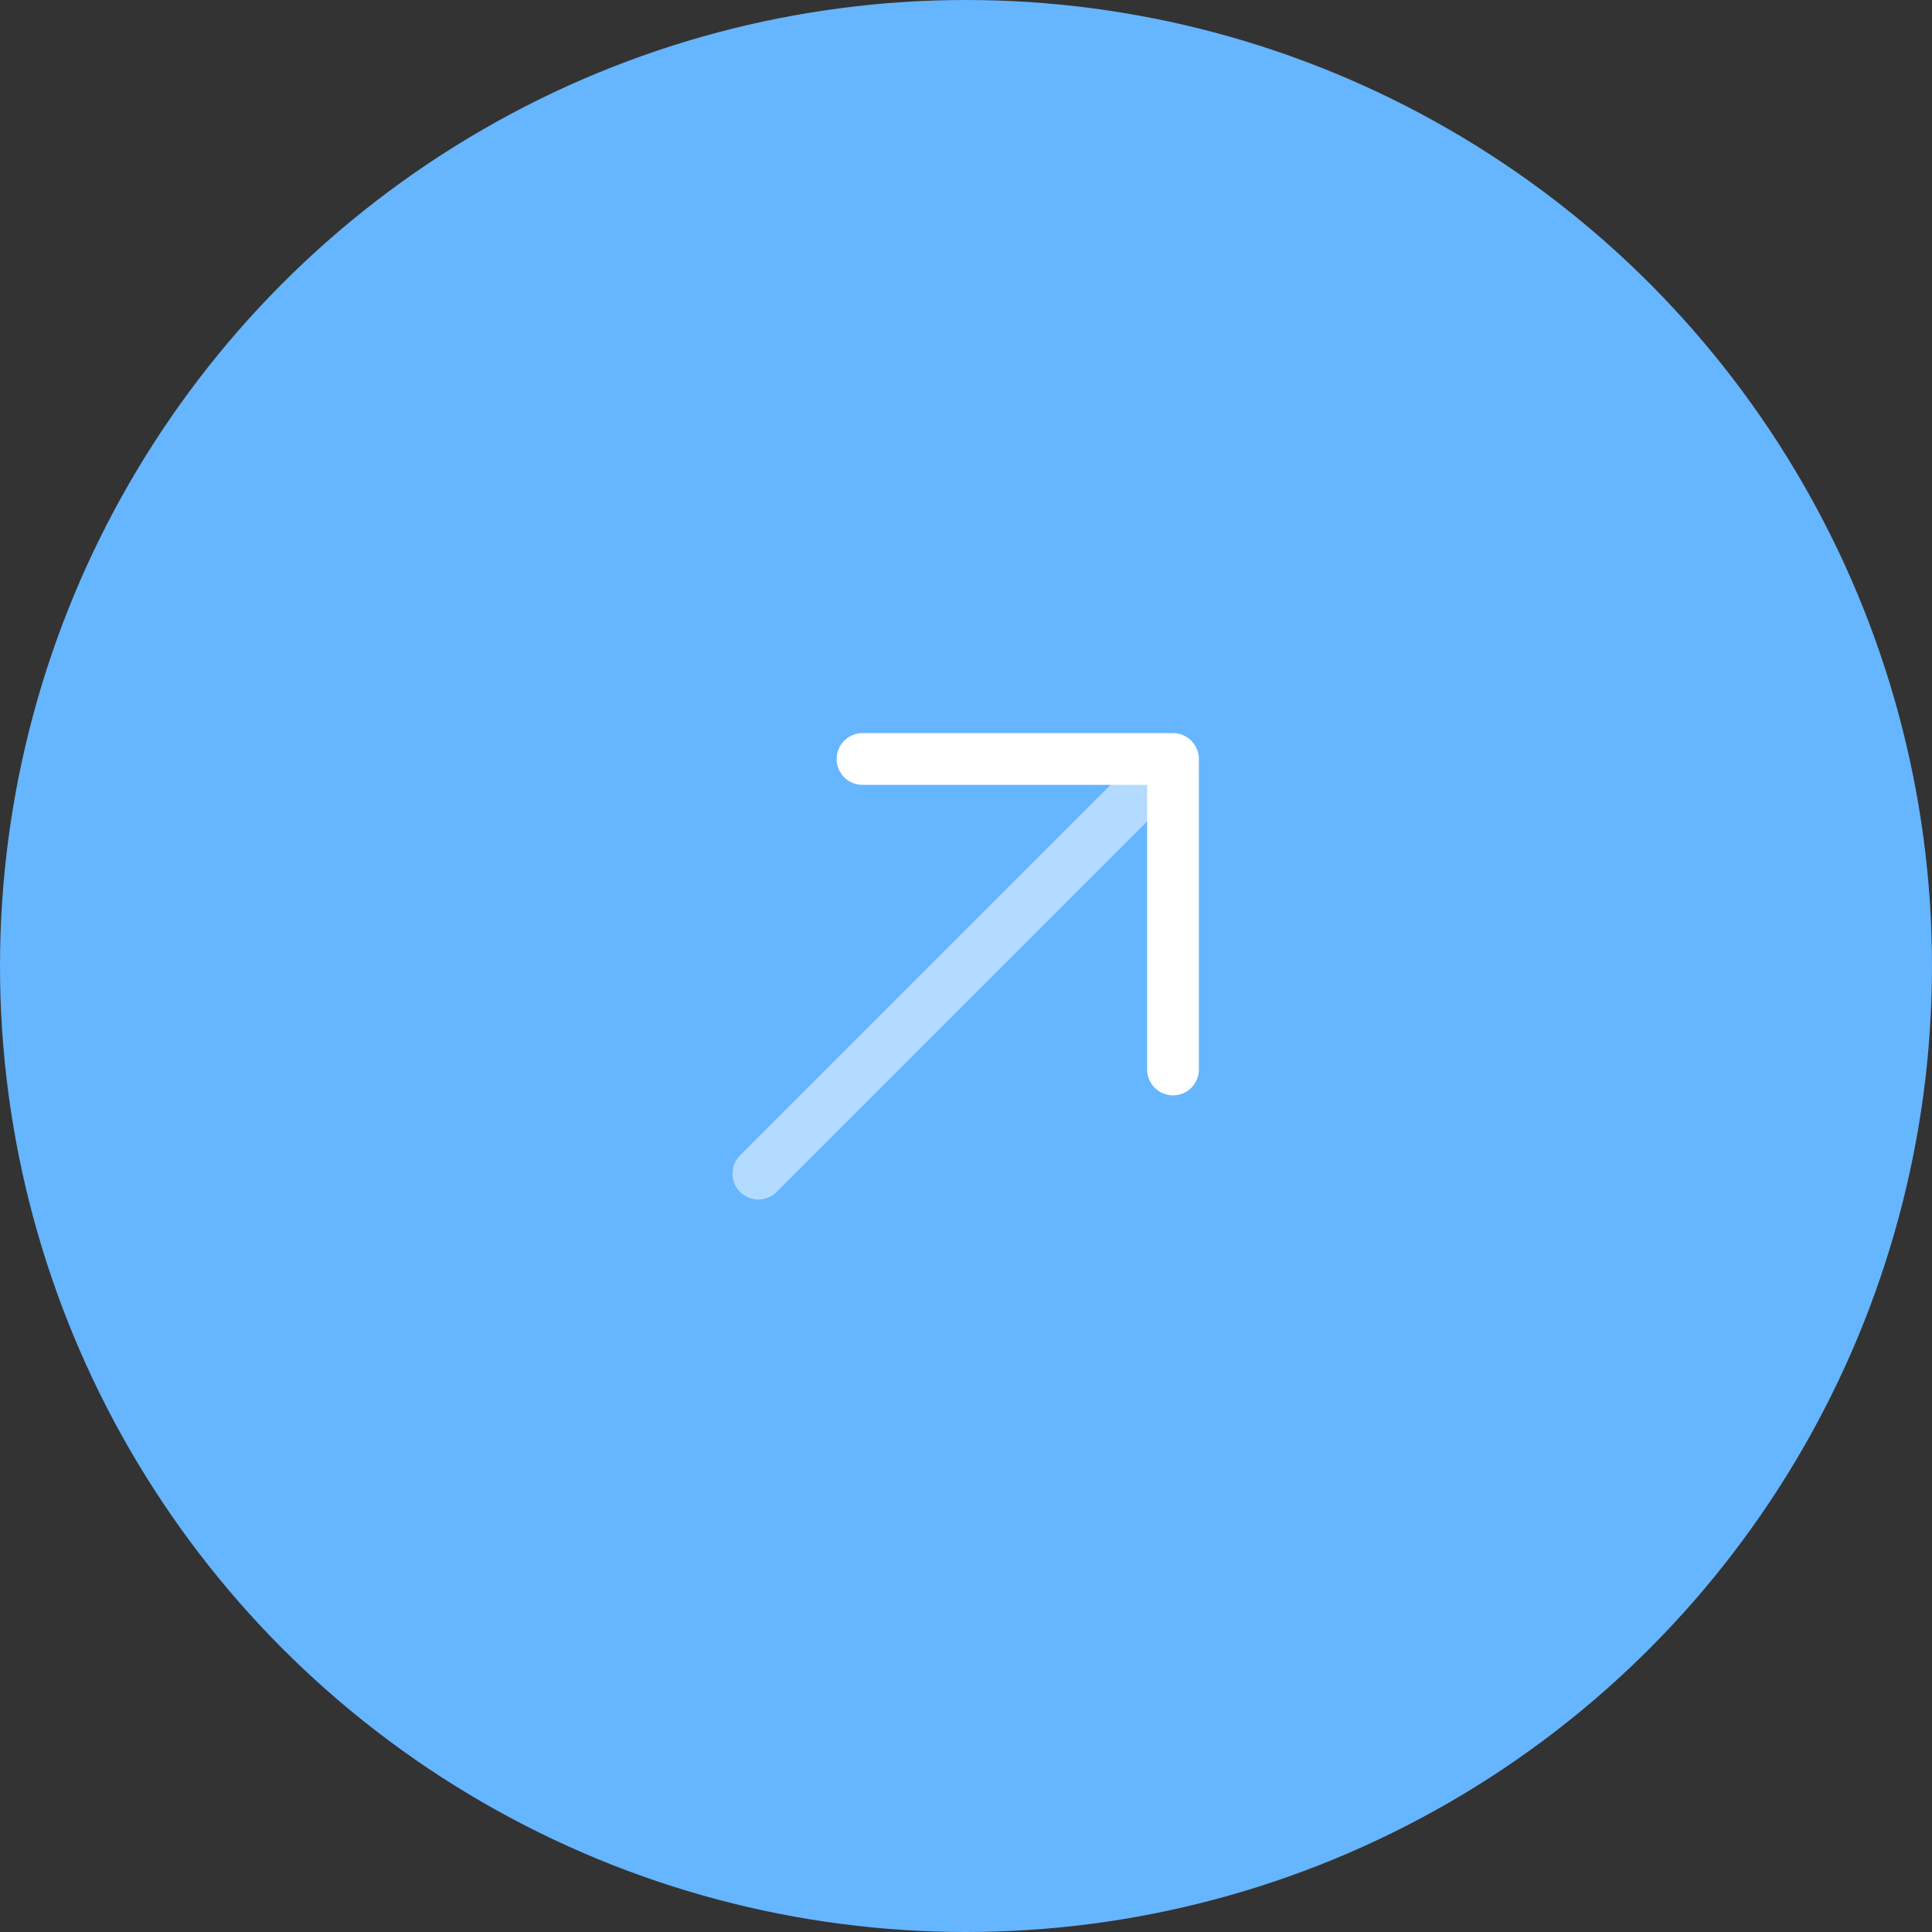 <?xml version="1.0" encoding="UTF-8"?> <svg xmlns="http://www.w3.org/2000/svg" width="56" height="56" viewBox="0 0 56 56" fill="none"><rect x="0" y="0" width="56" height="56" fill="#333333" stroke="none"/><circle cx="28" cy="28" r="28" fill="#66B5FF"></circle><path opacity="0.5" d="M22.53 34.53C22.461 34.604 22.378 34.663 22.286 34.704C22.194 34.745 22.095 34.767 21.994 34.769C21.894 34.77 21.794 34.752 21.7 34.714C21.607 34.676 21.522 34.62 21.451 34.549C21.38 34.478 21.323 34.393 21.286 34.3C21.248 34.206 21.229 34.106 21.231 34.005C21.233 33.905 21.255 33.805 21.296 33.713C21.337 33.621 21.396 33.539 21.47 33.47L22.53 34.53ZM21.47 33.47L33.47 21.47L34.53 22.53L22.53 34.53L21.47 33.47Z" fill="white"></path><path d="M25 22H34V31" stroke="white" stroke-width="1.5" stroke-linecap="round" stroke-linejoin="round"></path></svg> 